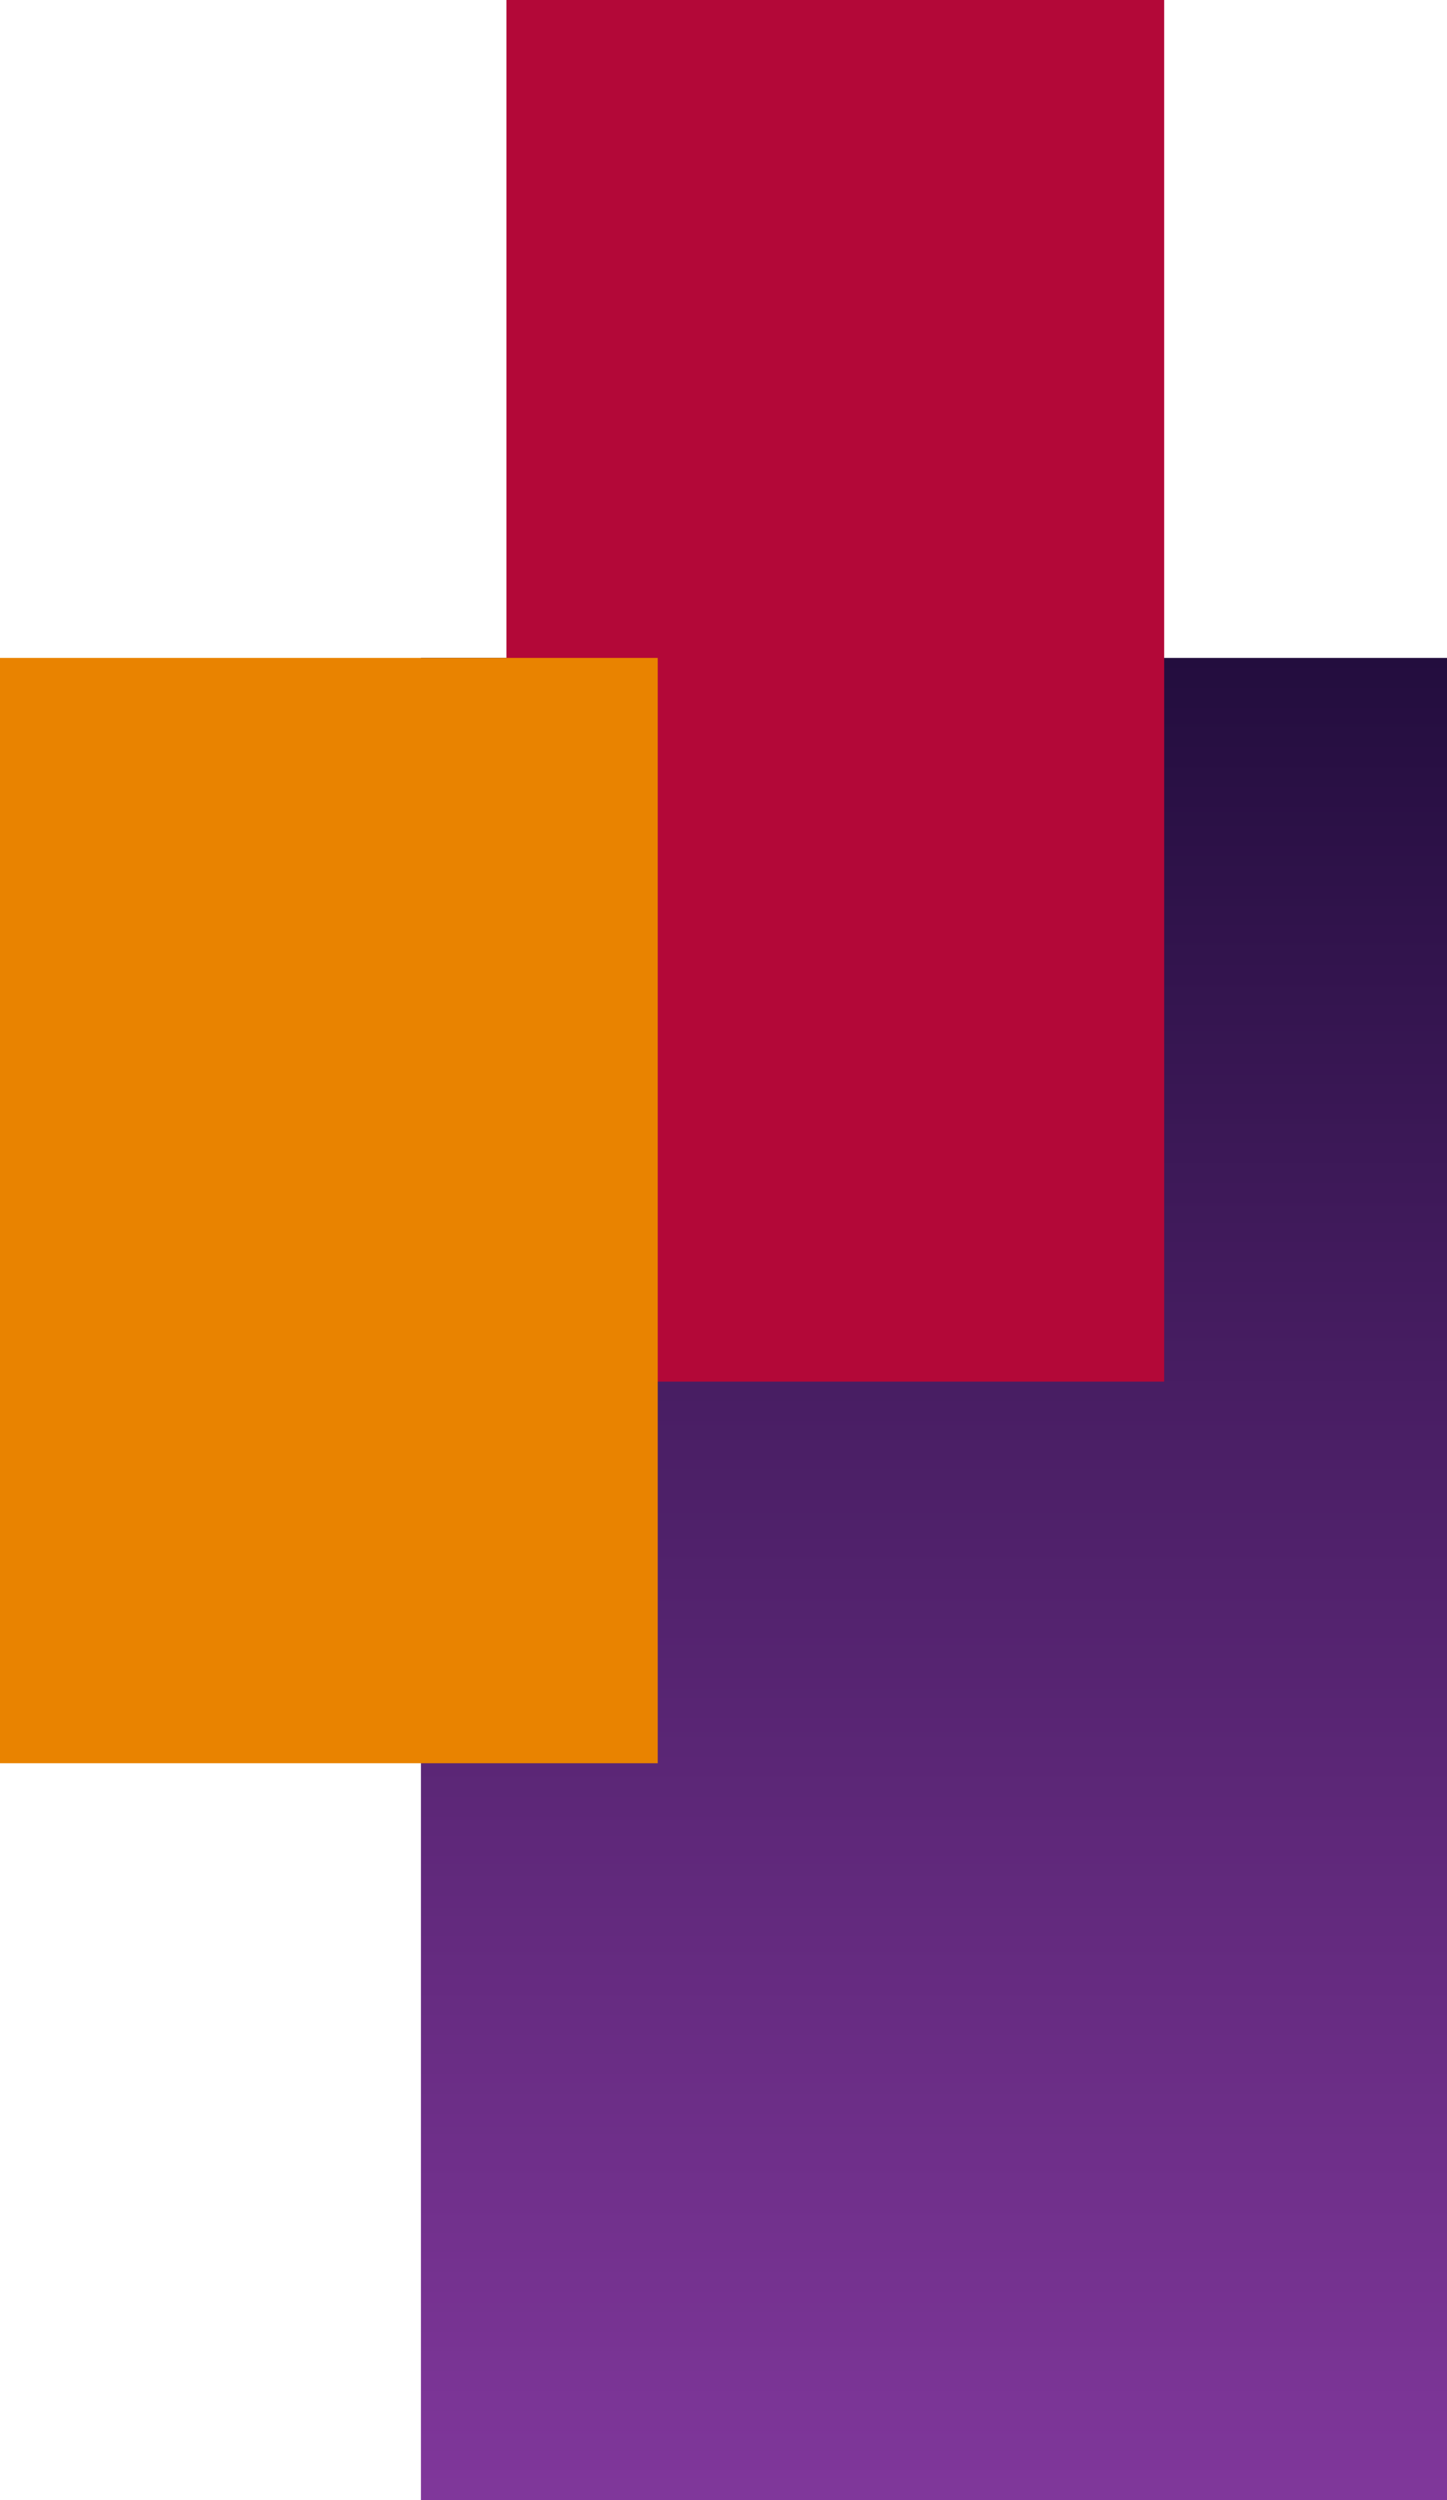 <svg width="110" height="190" viewBox="0 0 110 190" fill="none" xmlns="http://www.w3.org/2000/svg">
<rect x="110" y="190" width="78" height="140" transform="rotate(-180 110 190)" fill="url(#paint0_linear_1558_91252)"/>
<rect x="38.5" width="50" height="105" fill="#B30838"/>
<rect y="50" width="50" height="84" fill="#E98300"/>
<defs>
<linearGradient id="paint0_linear_1558_91252" x1="149" y1="330" x2="149" y2="190" gradientUnits="userSpaceOnUse">
<stop stop-color="#230D3E"/>
<stop offset="1" stop-color="#80379B"/>
</linearGradient>
</defs>
</svg>
